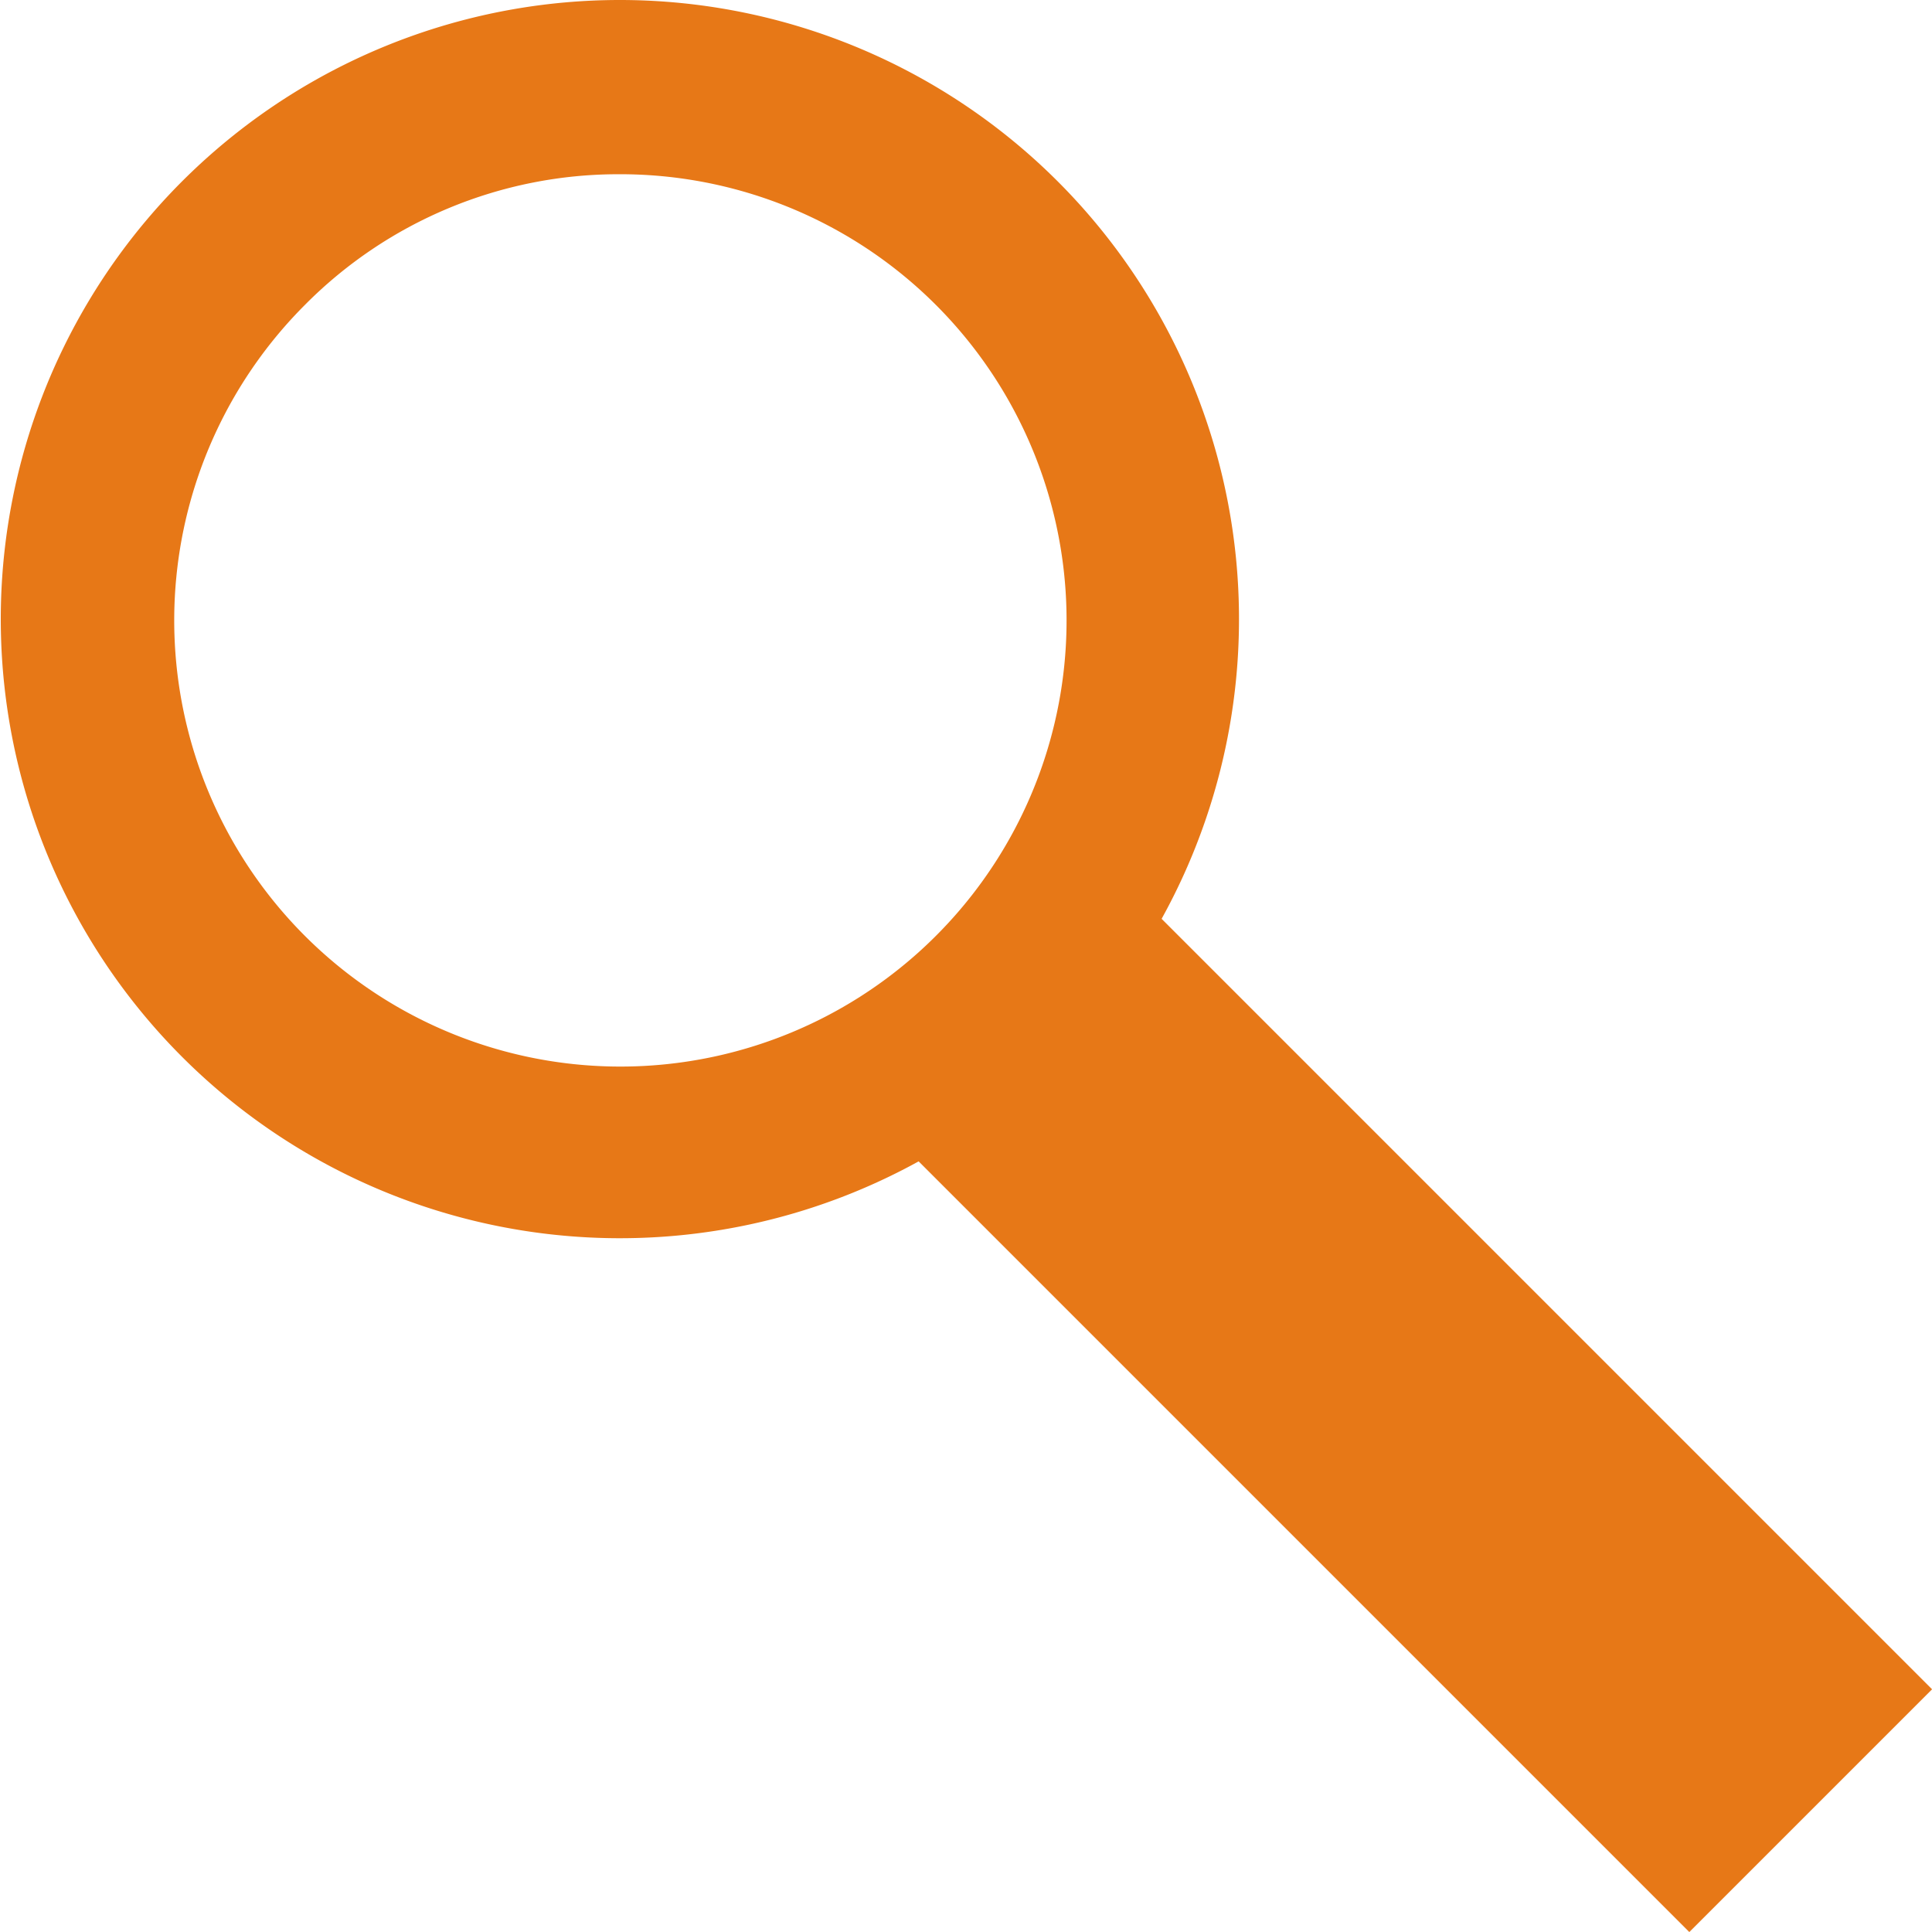 <svg id="Countryflags.com" xmlns="http://www.w3.org/2000/svg" viewBox="0 0 299.39 299.39"><defs><style>.cls-1{fill:#e77817;}</style></defs><path class="cls-1" d="M96,27A69.14,69.14,0,1,1,47.2,47.3,68.37,68.37,0,0,1,96,27M96,0a95.94,95.94,0,1,0,67.9,28.1A96,96,0,0,0,96,0Z" transform="translate(0 0)"/><rect class="cls-1" x="192.4" y="131.9" width="53.2" height="174.2" transform="translate(-90.71 219) rotate(-45)"/></svg>